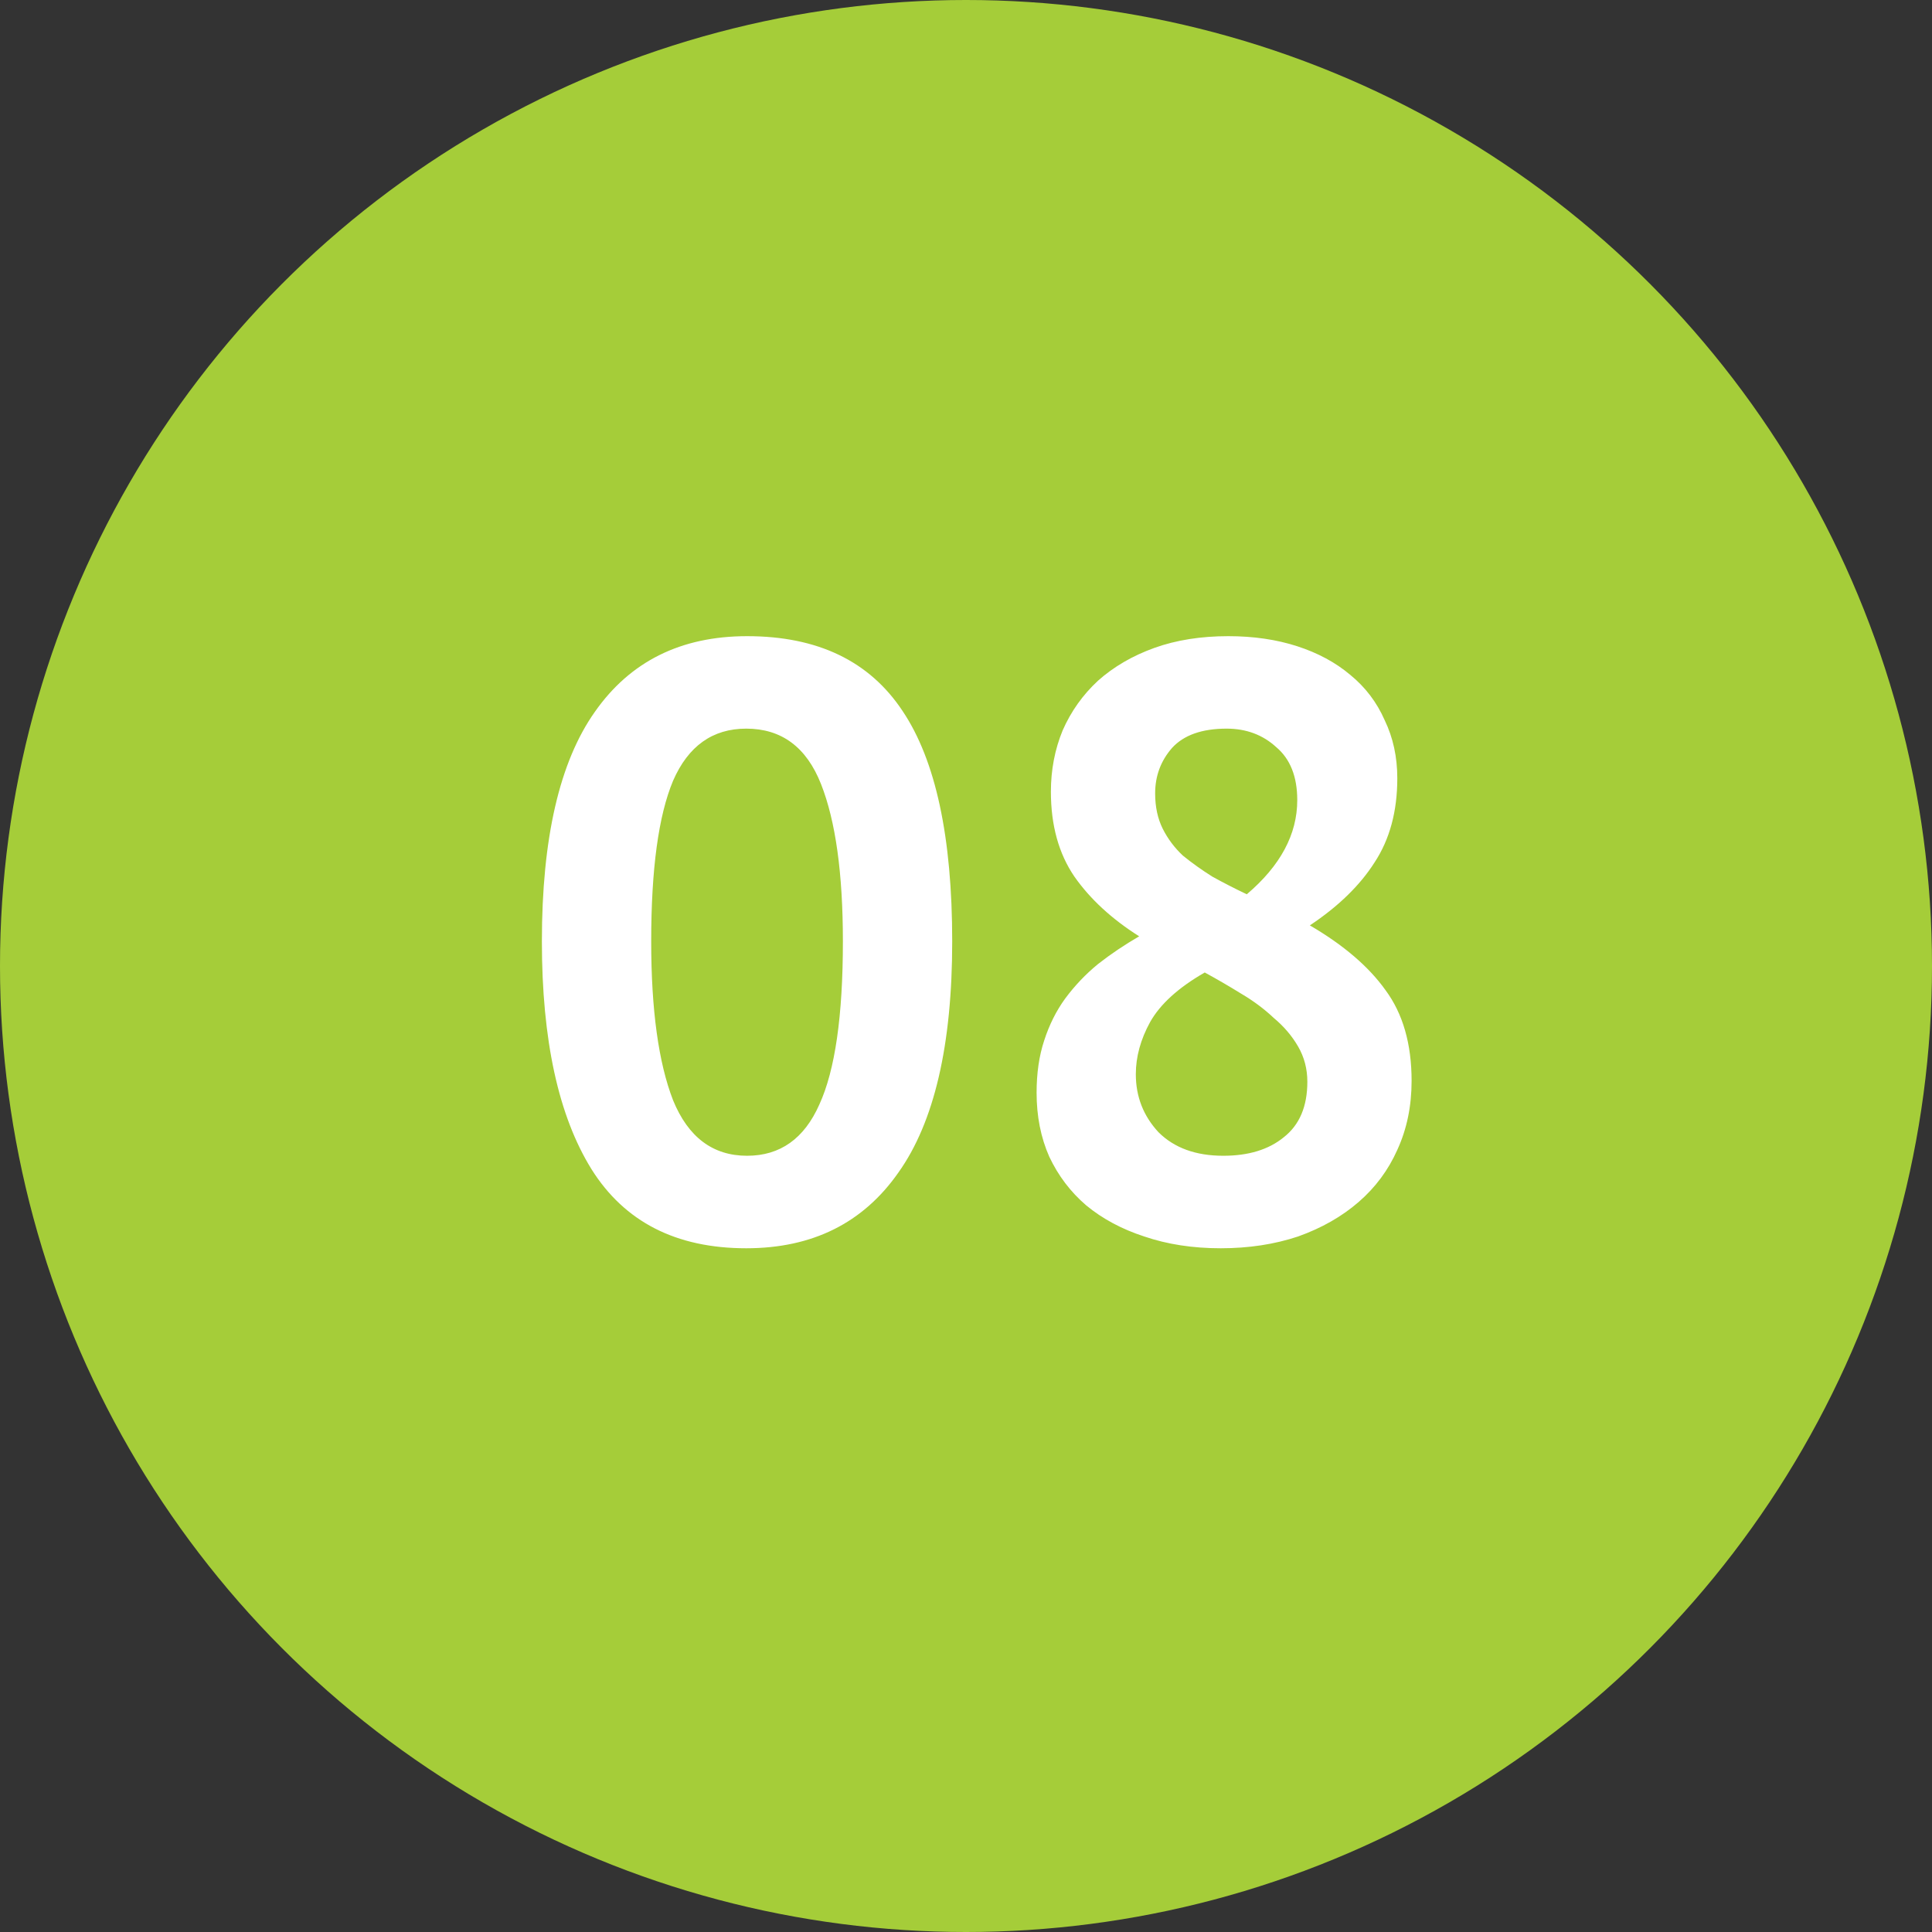 <?xml version="1.0" encoding="UTF-8"?> <svg xmlns="http://www.w3.org/2000/svg" width="50" height="50" viewBox="0 0 50 50" fill="none"><rect x="0" y="0" width="50" height="50" fill="#333333" stroke="none"/><circle cx="25" cy="25" r="25" fill="#A5CD39"></circle><path d="M14.024 24.363C14.024 21.693 14.482 19.713 15.395 18.422C16.309 17.117 17.622 16.464 19.334 16.464C21.162 16.464 22.503 17.109 23.359 18.401C24.215 19.677 24.643 21.664 24.643 24.363C24.643 27.046 24.179 29.041 23.25 30.346C22.337 31.652 21.024 32.305 19.312 32.305C17.499 32.305 16.164 31.623 15.308 30.259C14.453 28.881 14.024 26.916 14.024 24.363ZM16.853 24.363C16.853 26.132 17.042 27.503 17.419 28.475C17.811 29.432 18.449 29.911 19.334 29.911C20.19 29.911 20.813 29.469 21.205 28.584C21.611 27.699 21.814 26.292 21.814 24.363C21.814 22.607 21.626 21.251 21.249 20.294C20.872 19.336 20.226 18.857 19.312 18.857C18.442 18.857 17.811 19.307 17.419 20.206C17.042 21.106 16.853 22.491 16.853 24.363ZM26.827 28.279C26.827 27.771 26.893 27.322 27.023 26.93C27.154 26.524 27.335 26.161 27.567 25.842C27.814 25.509 28.097 25.211 28.416 24.95C28.749 24.689 29.105 24.45 29.482 24.232C28.771 23.782 28.213 23.267 27.806 22.687C27.4 22.092 27.197 21.36 27.197 20.489C27.197 19.924 27.299 19.394 27.502 18.901C27.719 18.408 28.024 17.98 28.416 17.617C28.822 17.255 29.308 16.972 29.874 16.768C30.439 16.565 31.078 16.464 31.788 16.464C32.441 16.464 33.036 16.551 33.573 16.725C34.109 16.899 34.566 17.146 34.944 17.465C35.335 17.784 35.633 18.176 35.836 18.64C36.053 19.09 36.162 19.59 36.162 20.141C36.162 20.997 35.966 21.722 35.575 22.317C35.197 22.912 34.639 23.456 33.899 23.949C34.769 24.457 35.422 25.015 35.857 25.625C36.307 26.234 36.532 27.017 36.532 27.974C36.532 28.627 36.409 29.222 36.162 29.759C35.93 30.281 35.596 30.731 35.161 31.108C34.726 31.485 34.204 31.782 33.594 32C32.985 32.203 32.318 32.305 31.593 32.305C30.867 32.305 30.207 32.203 29.613 32C29.032 31.811 28.532 31.543 28.111 31.195C27.705 30.847 27.386 30.426 27.154 29.933C26.936 29.44 26.827 28.888 26.827 28.279ZM33.834 27.996C33.834 27.663 33.754 27.358 33.594 27.082C33.435 26.807 33.224 26.56 32.963 26.343C32.717 26.11 32.434 25.9 32.115 25.712C31.81 25.523 31.498 25.342 31.179 25.168C30.497 25.559 30.026 25.987 29.765 26.451C29.518 26.901 29.395 27.351 29.395 27.8C29.395 28.381 29.591 28.881 29.982 29.302C30.389 29.708 30.947 29.911 31.658 29.911C32.311 29.911 32.833 29.752 33.224 29.432C33.631 29.113 33.834 28.635 33.834 27.996ZM29.895 20.533C29.895 20.881 29.961 21.186 30.091 21.447C30.222 21.708 30.396 21.94 30.613 22.143C30.846 22.332 31.099 22.513 31.375 22.687C31.665 22.847 31.962 22.999 32.267 23.144C33.138 22.404 33.573 21.592 33.573 20.707C33.573 20.098 33.391 19.641 33.029 19.336C32.681 19.017 32.253 18.857 31.745 18.857C31.107 18.857 30.635 19.024 30.331 19.358C30.04 19.692 29.895 20.083 29.895 20.533Z" fill="white"></path></svg> 
